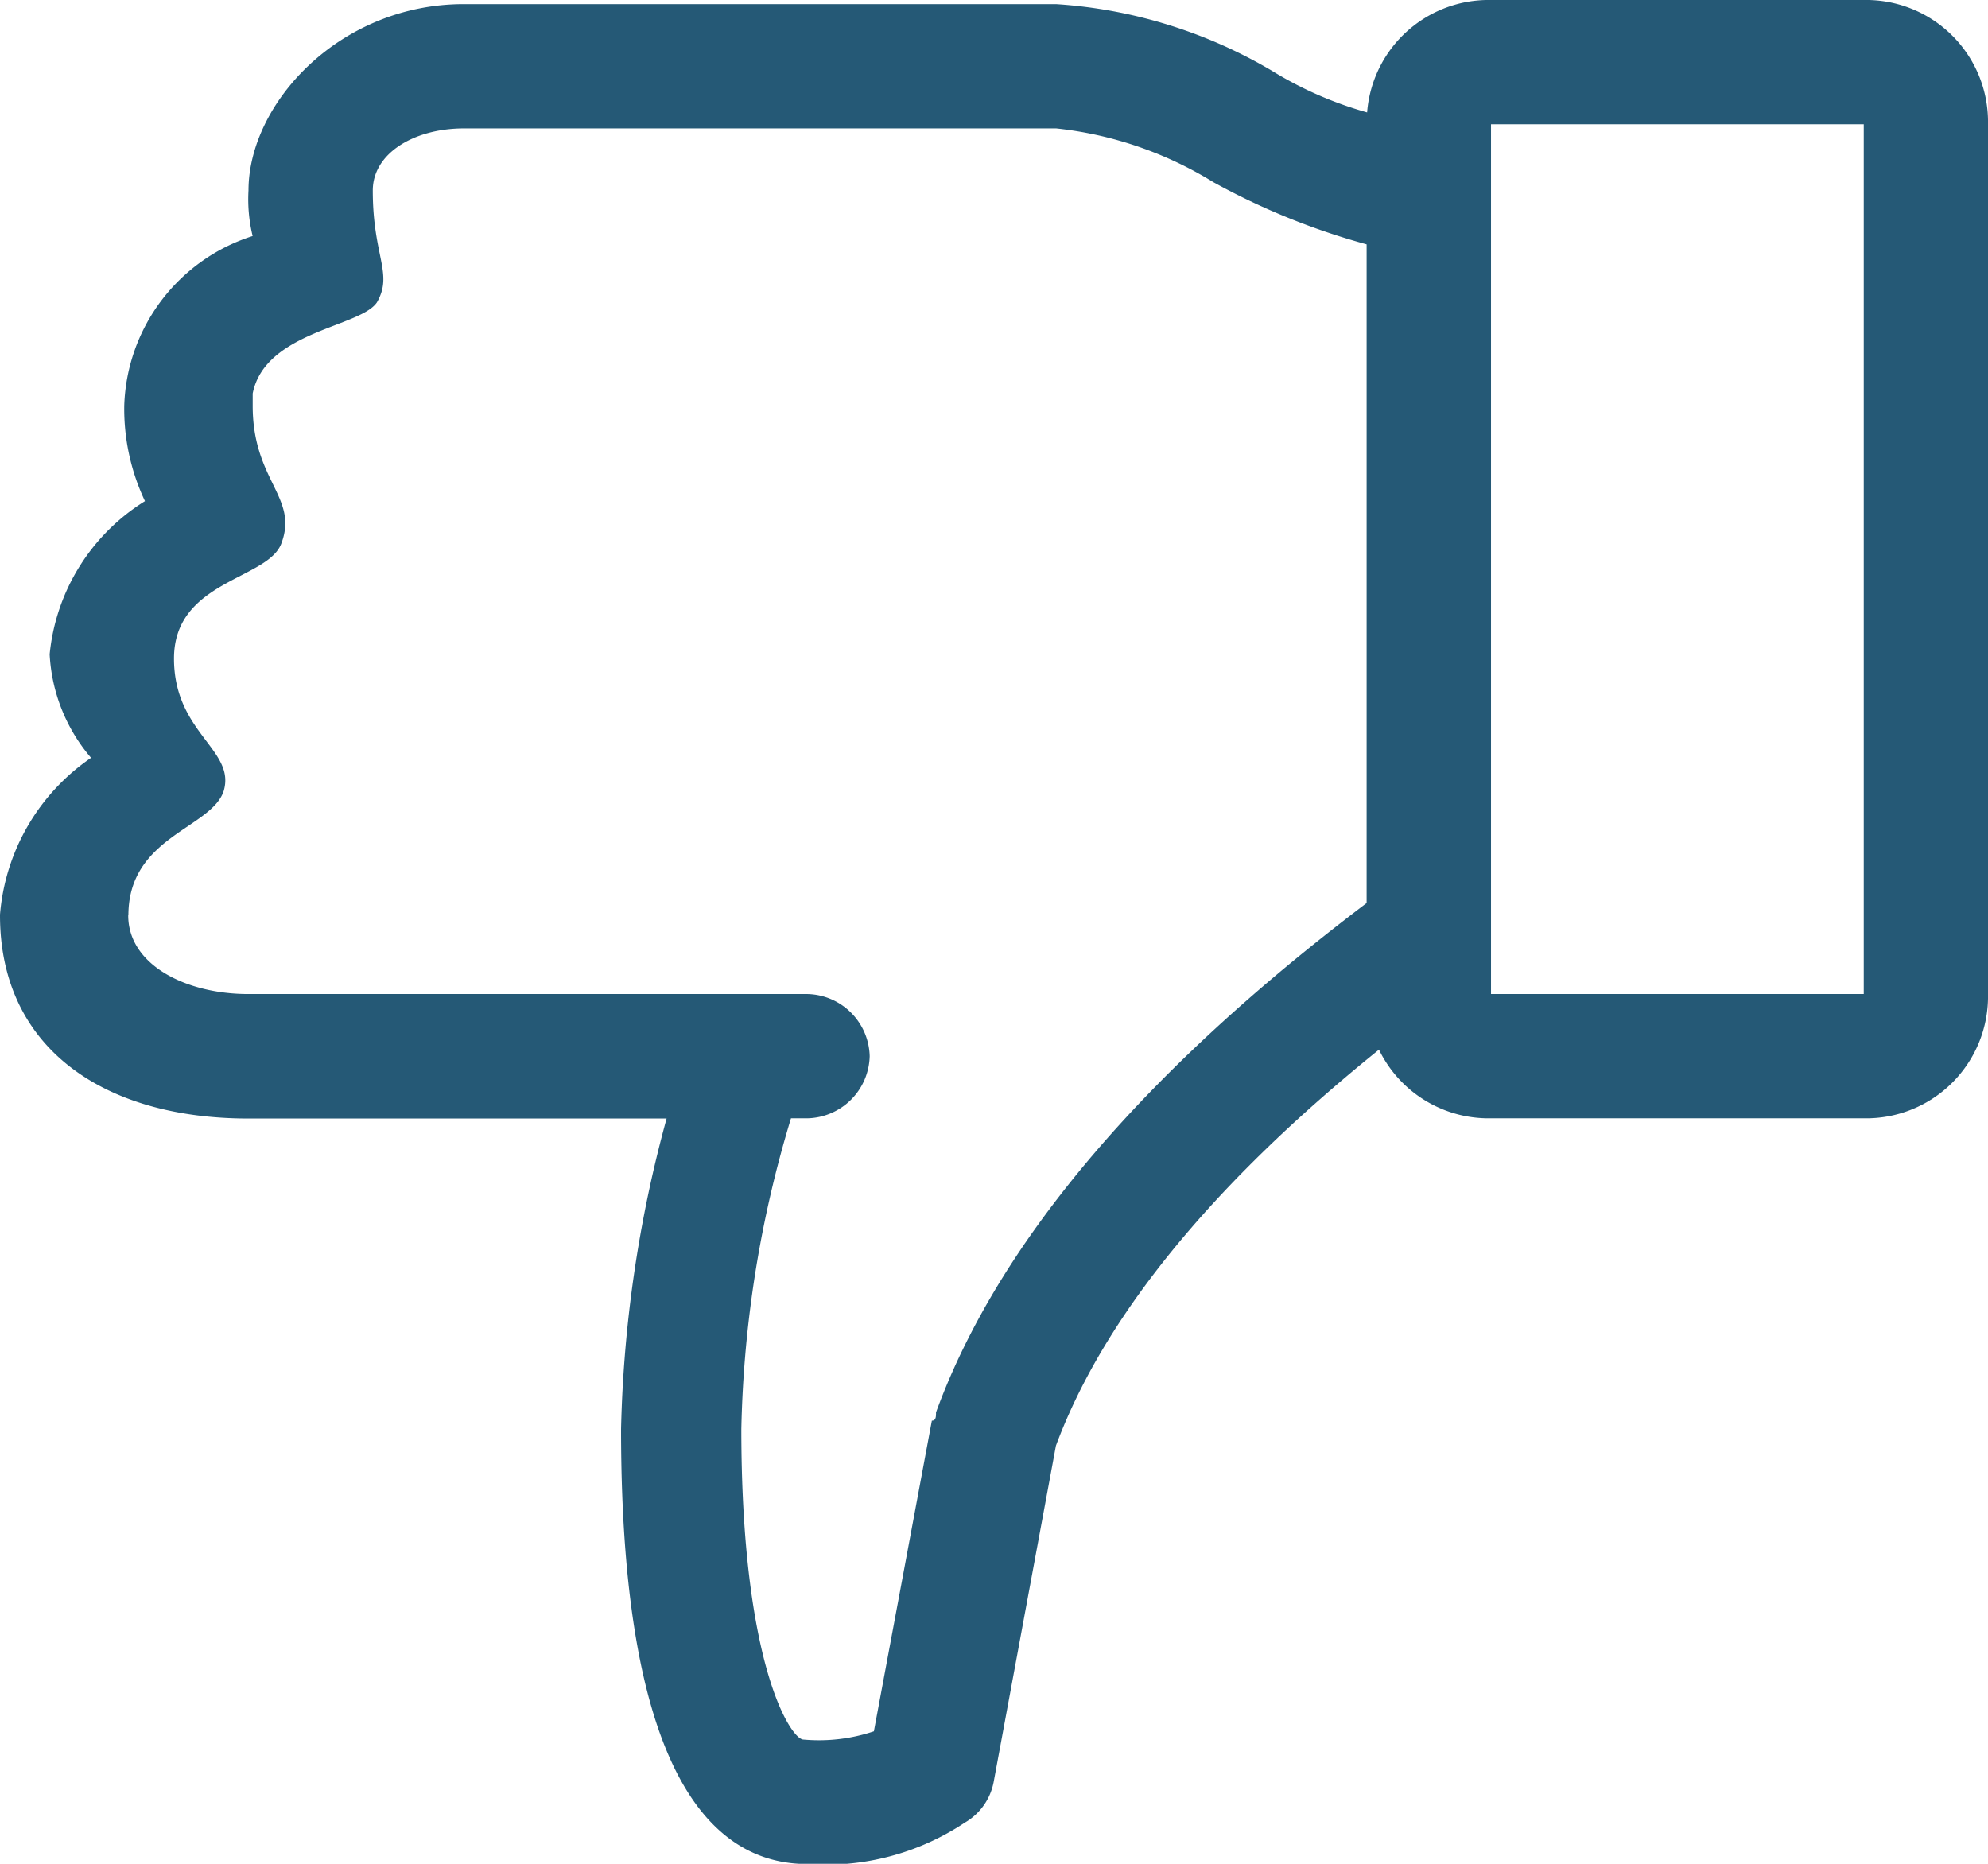<svg id="_1814076_approve_like_thumb_icon_1_" data-name="1814076_approve_like_thumb_icon (1)" xmlns="http://www.w3.org/2000/svg" width="44.033" height="41.281" viewBox="0 0 44.033 41.281">
  <g id="Icon-Like" transform="translate(0 0)">
    <path id="Fill-4_2_" d="M-56.5-498.318c0,2.936,2.293,4.5,5.5,4.5h9.265a28.347,28.347,0,0,0-1.009,6.88c0,7.981,2.2,9.632,4.128,9.632a5.564,5.564,0,0,0,3.486-.917,1.326,1.326,0,0,0,.642-.917l1.376-7.431c1.468-3.945,5.229-7.339,8.256-9.632V-515.84a8.308,8.308,0,0,1-3.486-1.193,10.759,10.759,0,0,0-4.77-1.468H-46.226c-2.752,0-4.77,2.2-4.77,4.128a3.44,3.44,0,0,0,.092,1.009,4.078,4.078,0,0,0-2.844,3.761,4.783,4.783,0,0,0,.459,2.11A4.511,4.511,0,0,0-55.4-504.1a3.829,3.829,0,0,0,.917,2.293,4.665,4.665,0,0,0-2.018,3.486Zm2.844,0c0-1.743,1.835-1.926,2.11-2.752.275-.917-1.1-1.284-1.1-2.936,0-1.743,2.11-1.743,2.385-2.569.367-1.009-.642-1.376-.642-3.027v-.275c.275-1.376,2.385-1.468,2.752-2.018.367-.642-.092-1.009-.092-2.477,0-.826.917-1.376,2.018-1.376h13.118a8.308,8.308,0,0,1,3.486,1.193,15.5,15.5,0,0,0,3.394,1.376v14.586c-3.394,2.569-7.8,6.513-9.541,11.284,0,.092,0,.183-.092.183l-1.284,6.88a3.82,3.82,0,0,1-1.56.183c-.275,0-1.376-1.651-1.376-6.88a25.37,25.37,0,0,1,1.1-6.88h.367a1.411,1.411,0,0,0,1.376-1.376,1.411,1.411,0,0,0-1.376-1.376H-51c-1.376,0-2.66-.642-2.66-1.743Z" transform="translate(56.5 518.592)" fill="#255976"/>
    <path id="Fill-6_2_" d="M-67.248-518.5h8.256a2.7,2.7,0,0,1,2.752,2.752v19.265a2.7,2.7,0,0,1-2.752,2.752h-8.256A2.7,2.7,0,0,1-70-496.483v-19.265a2.7,2.7,0,0,1,2.752-2.752Zm8.256,22.017v-19.265h-8.256v19.265Zm2.752,19.265" transform="translate(100.273 518.5)" fill="#255976"/>
  </g>
</svg>

